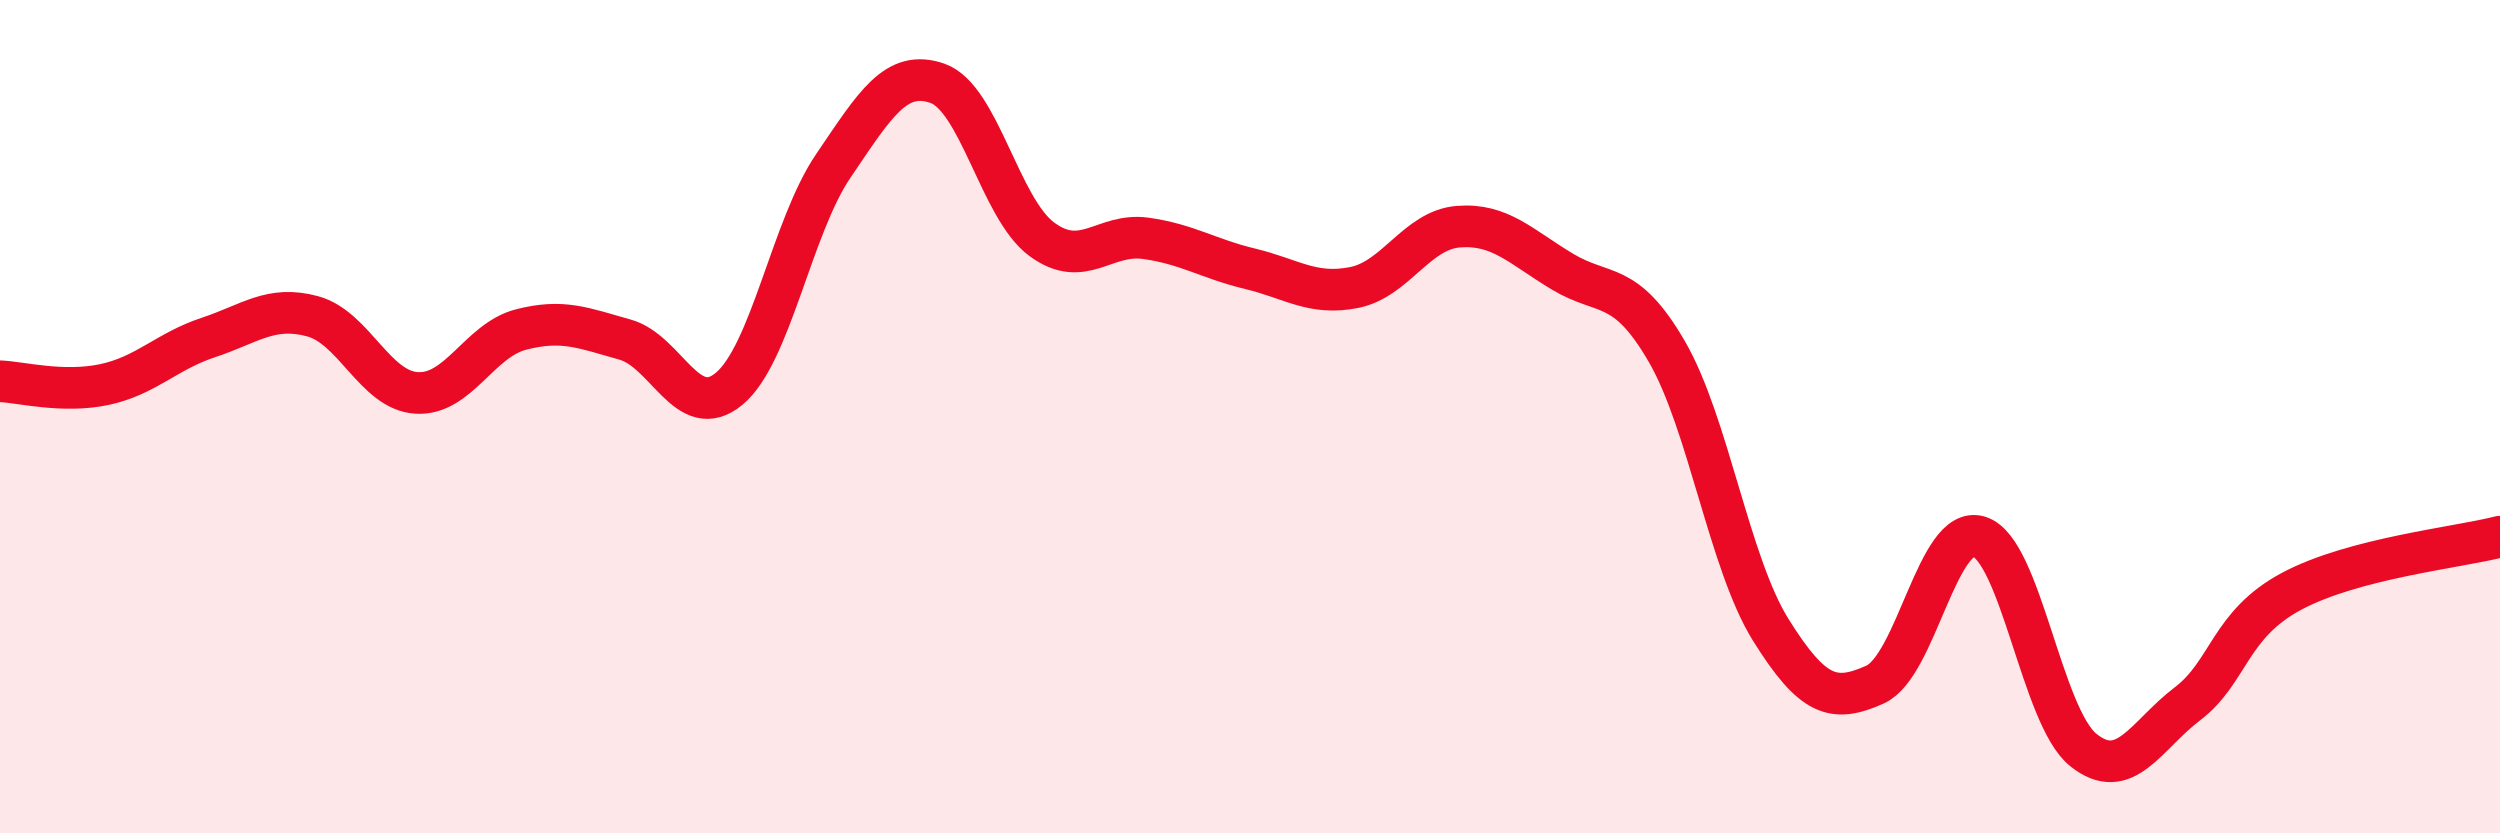 
    <svg width="60" height="20" viewBox="0 0 60 20" xmlns="http://www.w3.org/2000/svg">
      <path
        d="M 0,9.15 C 0.5,9.17 1.5,9.44 2.5,9.23 C 3.5,9.02 4,8.43 5,8.1 C 6,7.77 6.5,7.32 7.5,7.59 C 8.5,7.86 9,9.37 10,9.43 C 11,9.49 11.5,8.17 12.5,7.91 C 13.5,7.65 14,7.87 15,8.15 C 16,8.43 16.5,10.16 17.5,9.33 C 18.5,8.5 19,5.45 20,3.98 C 21,2.51 21.5,1.65 22.5,2 C 23.5,2.35 24,5 25,5.74 C 26,6.48 26.5,5.58 27.5,5.72 C 28.5,5.86 29,6.21 30,6.45 C 31,6.69 31.5,7.1 32.5,6.9 C 33.5,6.7 34,5.52 35,5.44 C 36,5.36 36.5,5.92 37.5,6.52 C 38.5,7.12 39,6.71 40,8.43 C 41,10.15 41.5,13.52 42.5,15.12 C 43.5,16.72 44,16.88 45,16.43 C 46,15.98 46.5,12.57 47.5,12.88 C 48.5,13.19 49,17.2 50,18 C 51,18.8 51.5,17.65 52.5,16.89 C 53.5,16.13 53.5,14.99 55,14.19 C 56.5,13.39 59,13.14 60,12.88L60 20L0 20Z"
        fill="#EB0A25"
        opacity="0.1"
        stroke-linecap="round"
        stroke-linejoin="round"
      />
      <path
        d="M 0,9.15 C 0.5,9.17 1.5,9.44 2.5,9.23 C 3.5,9.02 4,8.43 5,8.1 C 6,7.77 6.5,7.32 7.5,7.59 C 8.5,7.86 9,9.37 10,9.43 C 11,9.49 11.5,8.17 12.5,7.91 C 13.5,7.65 14,7.87 15,8.15 C 16,8.43 16.5,10.16 17.5,9.33 C 18.5,8.5 19,5.45 20,3.98 C 21,2.51 21.5,1.65 22.5,2 C 23.5,2.35 24,5 25,5.74 C 26,6.48 26.5,5.58 27.5,5.72 C 28.5,5.86 29,6.21 30,6.45 C 31,6.69 31.5,7.1 32.5,6.9 C 33.5,6.7 34,5.52 35,5.44 C 36,5.36 36.5,5.92 37.5,6.52 C 38.5,7.12 39,6.71 40,8.43 C 41,10.15 41.5,13.52 42.5,15.12 C 43.5,16.72 44,16.88 45,16.43 C 46,15.98 46.5,12.57 47.5,12.88 C 48.5,13.19 49,17.2 50,18 C 51,18.8 51.5,17.65 52.5,16.89 C 53.5,16.13 53.5,14.99 55,14.19 C 56.5,13.39 59,13.14 60,12.88"
        stroke="#EB0A25"
        stroke-width="1"
        fill="none"
        stroke-linecap="round"
        stroke-linejoin="round"
      />
    </svg>
  